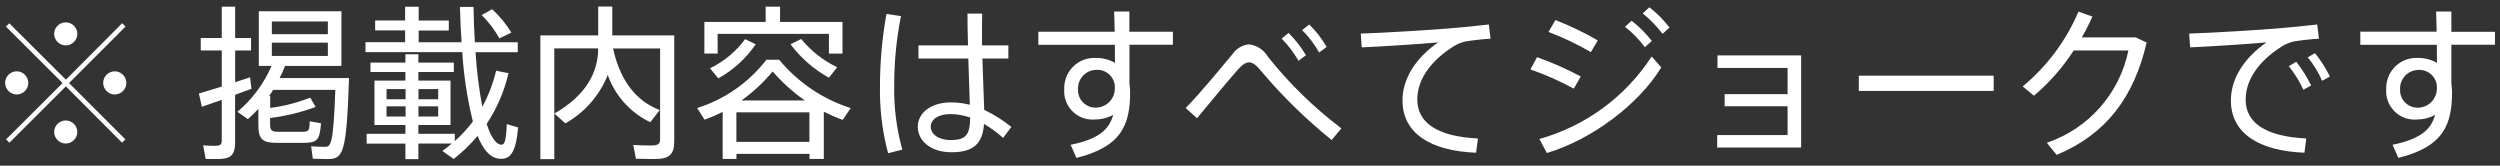 <svg height="22" viewBox="0 0 332 22" width="332" xmlns="http://www.w3.org/2000/svg"><rect x="0" y="0" width="332" height="22" fill="#333333" stroke="none"/><path d="m8.73 16c-.84 0-1.53.68-1.54 1.52.01.85.69 1.53 1.54 1.54.85-.01 1.53-.69 1.54-1.54-.01-.84-.7-1.52-1.54-1.52zm0-9.97c.85-.01 1.53-.69 1.54-1.54-.01-.84-.7-1.52-1.54-1.52s-1.53.68-1.54 1.52c.01.85.69 1.53 1.54 1.54zm7.94-2.51-.44-.44-7.48 7.5-7.52-7.49-.44.44 7.52 7.5-7.5 7.48.44.44 7.5-7.48 7.46 7.48.44-.44-7.48-7.48 7.5-7.5zm-14.45 9.03c.85-.01 1.53-.69 1.54-1.54-.01-.85-.69-1.53-1.54-1.54-.85.01-1.53.69-1.54 1.54.01.85.69 1.53 1.54 1.54zm13.02-3.08c-.85.01-1.53.69-1.54 1.54.01.85.69 1.53 1.54 1.54.85-.01 1.53-.69 1.54-1.54-.01-.85-.69-1.53-1.54-1.54zm18.15 2.33-.18-1.54-1.98.66v-4.22h2.11v-1.65h-2.11v-4.16h-1.78v4.16h-2.79v1.65h2.79v4.8l-3.04.92.4 1.76 2.64-.92v5.41c0 .57-.24.7-.95.7-.46 0-1.08-.02-1.52-.07l.33 1.8c.44.02 1.08.02 1.56.02 1.74 0 2.35-.48 2.35-2.2v-6.33l2.15-.79zm12.94-1.43h-9.2c.26-.53.51-1.06.73-1.61h7.48v-7.26h-10.97v7.26h1.69c-1.02 2.35-2.57 4.44-4.53 6.09l1.39.97c.49-.43.95-.88 1.39-1.36v2.09c0 1.96.53 2.42 2.49 2.42h3.43c1.89 0 2.22-.31 2.4-2.6l-1.5-.26c-.04 1.28-.11 1.39-1.06 1.39h-3.12c-.84 0-1.08-.15-1.08-.95v-.88c2.07-.25 4.1-.75 6.05-1.47l-.72-1.23c-1.71.67-3.5 1.13-5.32 1.36v-1.56h-.15l.55-.84h8.25c-.26 7.35-.62 7.57-1.36 7.57-.46 0-1.25-.02-1.85-.07l.22 1.65c.62.02 1.41.04 1.91.04 2.09 0 2.57-.53 2.9-10.76zm-10.23-7.52h7.44v1.69h-7.44zm0 2.82h7.44v1.76h-7.44zm31.2 10.82c-.09 2.18-.29 2.75-.73 2.73-.75-.07-1.39-1.06-1.94-2.77 1.36-2.05 2.34-4.33 2.9-6.73l-1.65-.33c-.39 1.67-1.01 3.29-1.83 4.8-.45-2.4-.75-4.82-.9-7.26h5.61v-1.32h-5.7c-.09-1.47-.15-3.06-.18-4.69h-1.8c.04 1.61.11 3.19.22 4.69h-5.7v-1.56h4v-1.32h-4v-1.84h-1.8v1.83h-3.98v1.32h3.98v1.56h-5.26v1.32h12.85c.19 3.11.66 6.19 1.41 9.22-.72.94-1.52 1.81-2.4 2.6v-.97h-4.84v-1.17h4.27v-5.9h-4.27v-1.14h4.71v-1.25h-4.71v-1.1h-1.72v1.1h-4.64v1.25h4.64v1.14h-4.11v5.9h4.11v1.17h-5.15v1.3h5.15v2.06h1.72v-2.07h4.44c-.4.33-.81.68-1.25.99l1.5 1.06c1.16-.9 2.22-1.93 3.17-3.06.73 1.78 1.63 2.86 2.77 3.01 1.5.22 2.31-.66 2.62-4.14l-1.52-.44zm-9.11-1.01h-2.62v-1.36h2.62zm0-3.65v1.35h-2.62v-1.35zm-6.86 0h2.53v1.35h-2.53zm0 3.65v-1.36h2.53v1.36zm16.58-11.15c-.7-1.15-1.56-2.2-2.55-3.1l-1.39.77c.93.92 1.72 1.96 2.35 3.1l1.58-.77zm21.63.37h-8.23v-3.83h-1.87v3.83h-7.68v16.43h1.85v-14.7h5.83c-.02 3.15-1.54 6.18-5.81 8.65l1.45 1.3c2.56-1.44 4.54-3.7 5.63-6.42.98 2.76 3.01 5.01 5.65 6.27l1.25-1.61c-3.06-1.19-5.21-3.76-6.2-8.18h6.25v12.04c0 .7-.31.84-1.25.84-.73 0-1.67-.02-2.31-.07l.35 1.83c.68.02 1.63.04 2.38.04 2.02 0 2.71-.53 2.71-2.4zm5.76-.2h14.78v2.62h1.8v-4.21h-8.29v-2.02h-1.91v2.02h-8.14v4.2h1.76v-2.62zm11.09.68-1.41.7c1.37 1.82 3.11 3.34 5.1 4.44l1.1-1.39c-1.85-.88-3.49-2.17-4.79-3.76zm6.56 9.17c-3.71-1.19-7-3.42-9.48-6.42h-1.69c-2.34 3.03-5.55 5.27-9.2 6.42l.99 1.54c.82-.29 1.62-.64 2.4-1.03v6.25h1.83v-.68h9.7v.68h1.9v-6.27c.82.41 1.65.77 2.51 1.08l1.06-1.56zm-15.16 4.49v-3.92h9.7v3.92zm.68-5.5c1.54-1.1 2.93-2.4 4.14-3.85 1.26 1.45 2.69 2.75 4.27 3.85h-8.4zm-4.18-4.27 1.1 1.34c1.99-1.1 3.69-2.66 4.97-4.53l-1.41-.68c-1.22 1.65-2.82 2.98-4.66 3.87zm40.02 7.79c-1.11-.89-2.32-1.66-3.61-2.27l-.24-6.82h3.45v-1.74h-3.5v-1.12c0-1.08 0-2.22.02-3.1h-1.95c0 1.12.02 2.64.07 4.22h-6.58v1.74h6.62l.2 6.14c-.83-.21-1.68-.31-2.53-.31-2.62 0-4.38 1.39-4.38 3.23s1.67 3.39 4.49 3.39c2.96 0 4.11-1.19 4.31-3.76.9.53 1.75 1.15 2.53 1.85l1.1-1.46zm-8.05 1.74c-1.69 0-2.66-.84-2.66-1.76 0-.99.99-1.69 2.64-1.69.89.01 1.76.17 2.6.46-.03 2.18-.47 2.99-2.58 2.99zm-6.6-16.46-1.94-.29c-.57 3.16-.86 6.36-.86 9.57-.06 3.01.3 6.02 1.08 8.93l1.89-.48c-.78-2.78-1.14-5.67-1.08-8.56 0-3.08.29-6.15.9-9.17zm36.1 3.81v-1.74h-5.78v-2.68h-2.02l.07 2.68h-10.14v1.74h10.16c0 .81.02 1.63.02 2.4-.79-.45-1.69-.68-2.6-.66-2.21-.08-4.06 1.65-4.14 3.86v.28c-.16 2.07 1.39 3.88 3.47 4.04.2.02.39.01.59 0 .85 0 1.69-.2 2.44-.62-.53 1.96-1.93 3.22-5.65 3.98l.77 1.74c6.07-1.5 7.13-4.51 7.13-8.76 0-.36-.03-.72-.09-1.08v-5.19h5.78zm-10.14 8.34c-1.29.08-2.39-.91-2.46-2.19 0-.09 0-.18 0-.27-.05-1.35 1-2.5 2.35-2.55 1.29-.12 2.43.84 2.54 2.12v.12.24c0 1.36-1.08 2.47-2.44 2.53zm30.56-8.05c-.63-1.1-1.41-2.1-2.31-2.99l-.95.75c.89.88 1.65 1.88 2.26 2.97l.99-.73zm-7.79 1.32c-.53-.93-1.47-1.55-2.53-1.67-.88.09-1.67.55-2.17 1.28-1.3 1.54-4.07 4.97-6.23 7.17l1.5 1.36c1.8-2.16 4.26-5.15 5.43-6.45.57-.64 1.01-.97 1.5-.97s.99.4 1.67 1.25c2.8 3.31 5.91 6.34 9.28 9.06l1.3-1.54c-3.64-2.75-6.91-5.94-9.75-9.5zm5.04-.22c-.64-1.08-1.41-2.08-2.31-2.97l-.92.75c.87.89 1.62 1.88 2.24 2.95zm14.78 5.9c0-2.79 1.91-5.21 4.69-7 .51-.34 1.08-.58 1.67-.73.77-.13 2.4-.33 3.37-.37l-.22-1.89c-1.52.18-3.65.4-5.35.53-2.07.18-8.67.59-11.66.68l.13 1.83c2.9-.13 7.7-.44 10.14-.66-2.88 2-4.73 4.73-4.73 7.7 0 4.36 3.7 6.71 9.77 6.95l.25-1.89c-5.39-.26-8.05-2.09-8.05-5.15zm30.23-6.97.92-.84c-.79-1-1.69-1.9-2.68-2.68l-.88.81c.99.78 1.88 1.69 2.64 2.7zm-6.25-.9c-1.8-1.05-3.69-1.95-5.63-2.71l-.92 1.58c1.95.74 3.83 1.64 5.63 2.68l.92-1.56zm6.84-4.4-.88.81c.98.8 1.87 1.7 2.64 2.71l.92-.84c-.78-1-1.68-1.91-2.68-2.69zm-14.6 17.48.99 1.87c5.98-1.78 12.19-6.45 15.2-11.37l-1.28-1.45c-3.47 5.35-8.77 9.24-14.92 10.96zm5.5-8.29c-1.87-1-3.81-1.86-5.81-2.57l-.88 1.63c1.99.69 3.92 1.55 5.76 2.55l.92-1.61zm18.15-2.79v1.65h9.31v3.48h-8.36v1.61h8.36v3.83h-9.35v1.65h11.15v-12.23h-11.11zm18.77 2.68v2.03h17.91v-2.03zm36.78-5.08h-7.17c.52-.9.99-1.82 1.41-2.77l-1.85-.66c-1.64 3.86-4.18 7.27-7.41 9.94l1.5 1.23c2.05-1.73 3.82-3.76 5.28-6.01h7.26c-1.17 5.72-5.29 10.39-10.83 12.26l1.3 1.61c6.6-2.75 10.27-7.68 11.95-14.92l-1.43-.68zm14.59 8.27c0-2.79 1.91-5.21 4.69-7 .51-.34 1.08-.58 1.67-.73.77-.13 2.4-.33 3.37-.37l-.22-1.89c-1.52.18-3.65.4-5.35.53-2.07.18-8.67.59-11.66.68l.13 1.83c2.9-.13 7.7-.44 10.14-.66-2.88 2-4.73 4.73-4.73 7.7 0 4.36 3.7 6.71 9.77 6.95l.24-1.89c-5.39-.26-8.05-2.09-8.05-5.14zm9.22-6.18-.97.55c.77.95 1.42 2 1.91 3.12l1.03-.57c-.54-1.1-1.21-2.14-1.98-3.1zm-3.48 1.74c.77.96 1.42 2.01 1.93 3.12l1.03-.57c-.55-1.11-1.21-2.17-1.98-3.15l-.99.59zm27.37-2.84v-1.74h-5.79v-2.69h-2.02l.07 2.68h-10.14v1.74h10.16c0 .81.02 1.63.02 2.4-.79-.45-1.69-.68-2.6-.66-2.21-.08-4.06 1.65-4.14 3.86v.27c-.16 2.07 1.39 3.89 3.46 4.05.2.02.39.02.59 0 .85 0 1.69-.2 2.44-.62-.53 1.96-1.94 3.21-5.65 3.98l.77 1.74c6.07-1.5 7.13-4.51 7.13-8.76 0-.36-.03-.72-.09-1.08v-5.19h5.79zm-10.14 8.34c-1.29.08-2.39-.91-2.46-2.19 0-.09 0-.18 0-.27-.05-1.35 1-2.49 2.35-2.55 1.29-.12 2.43.84 2.54 2.12v.12.24c-.01 1.36-1.08 2.47-2.44 2.53z" fill="#fff"/></svg>